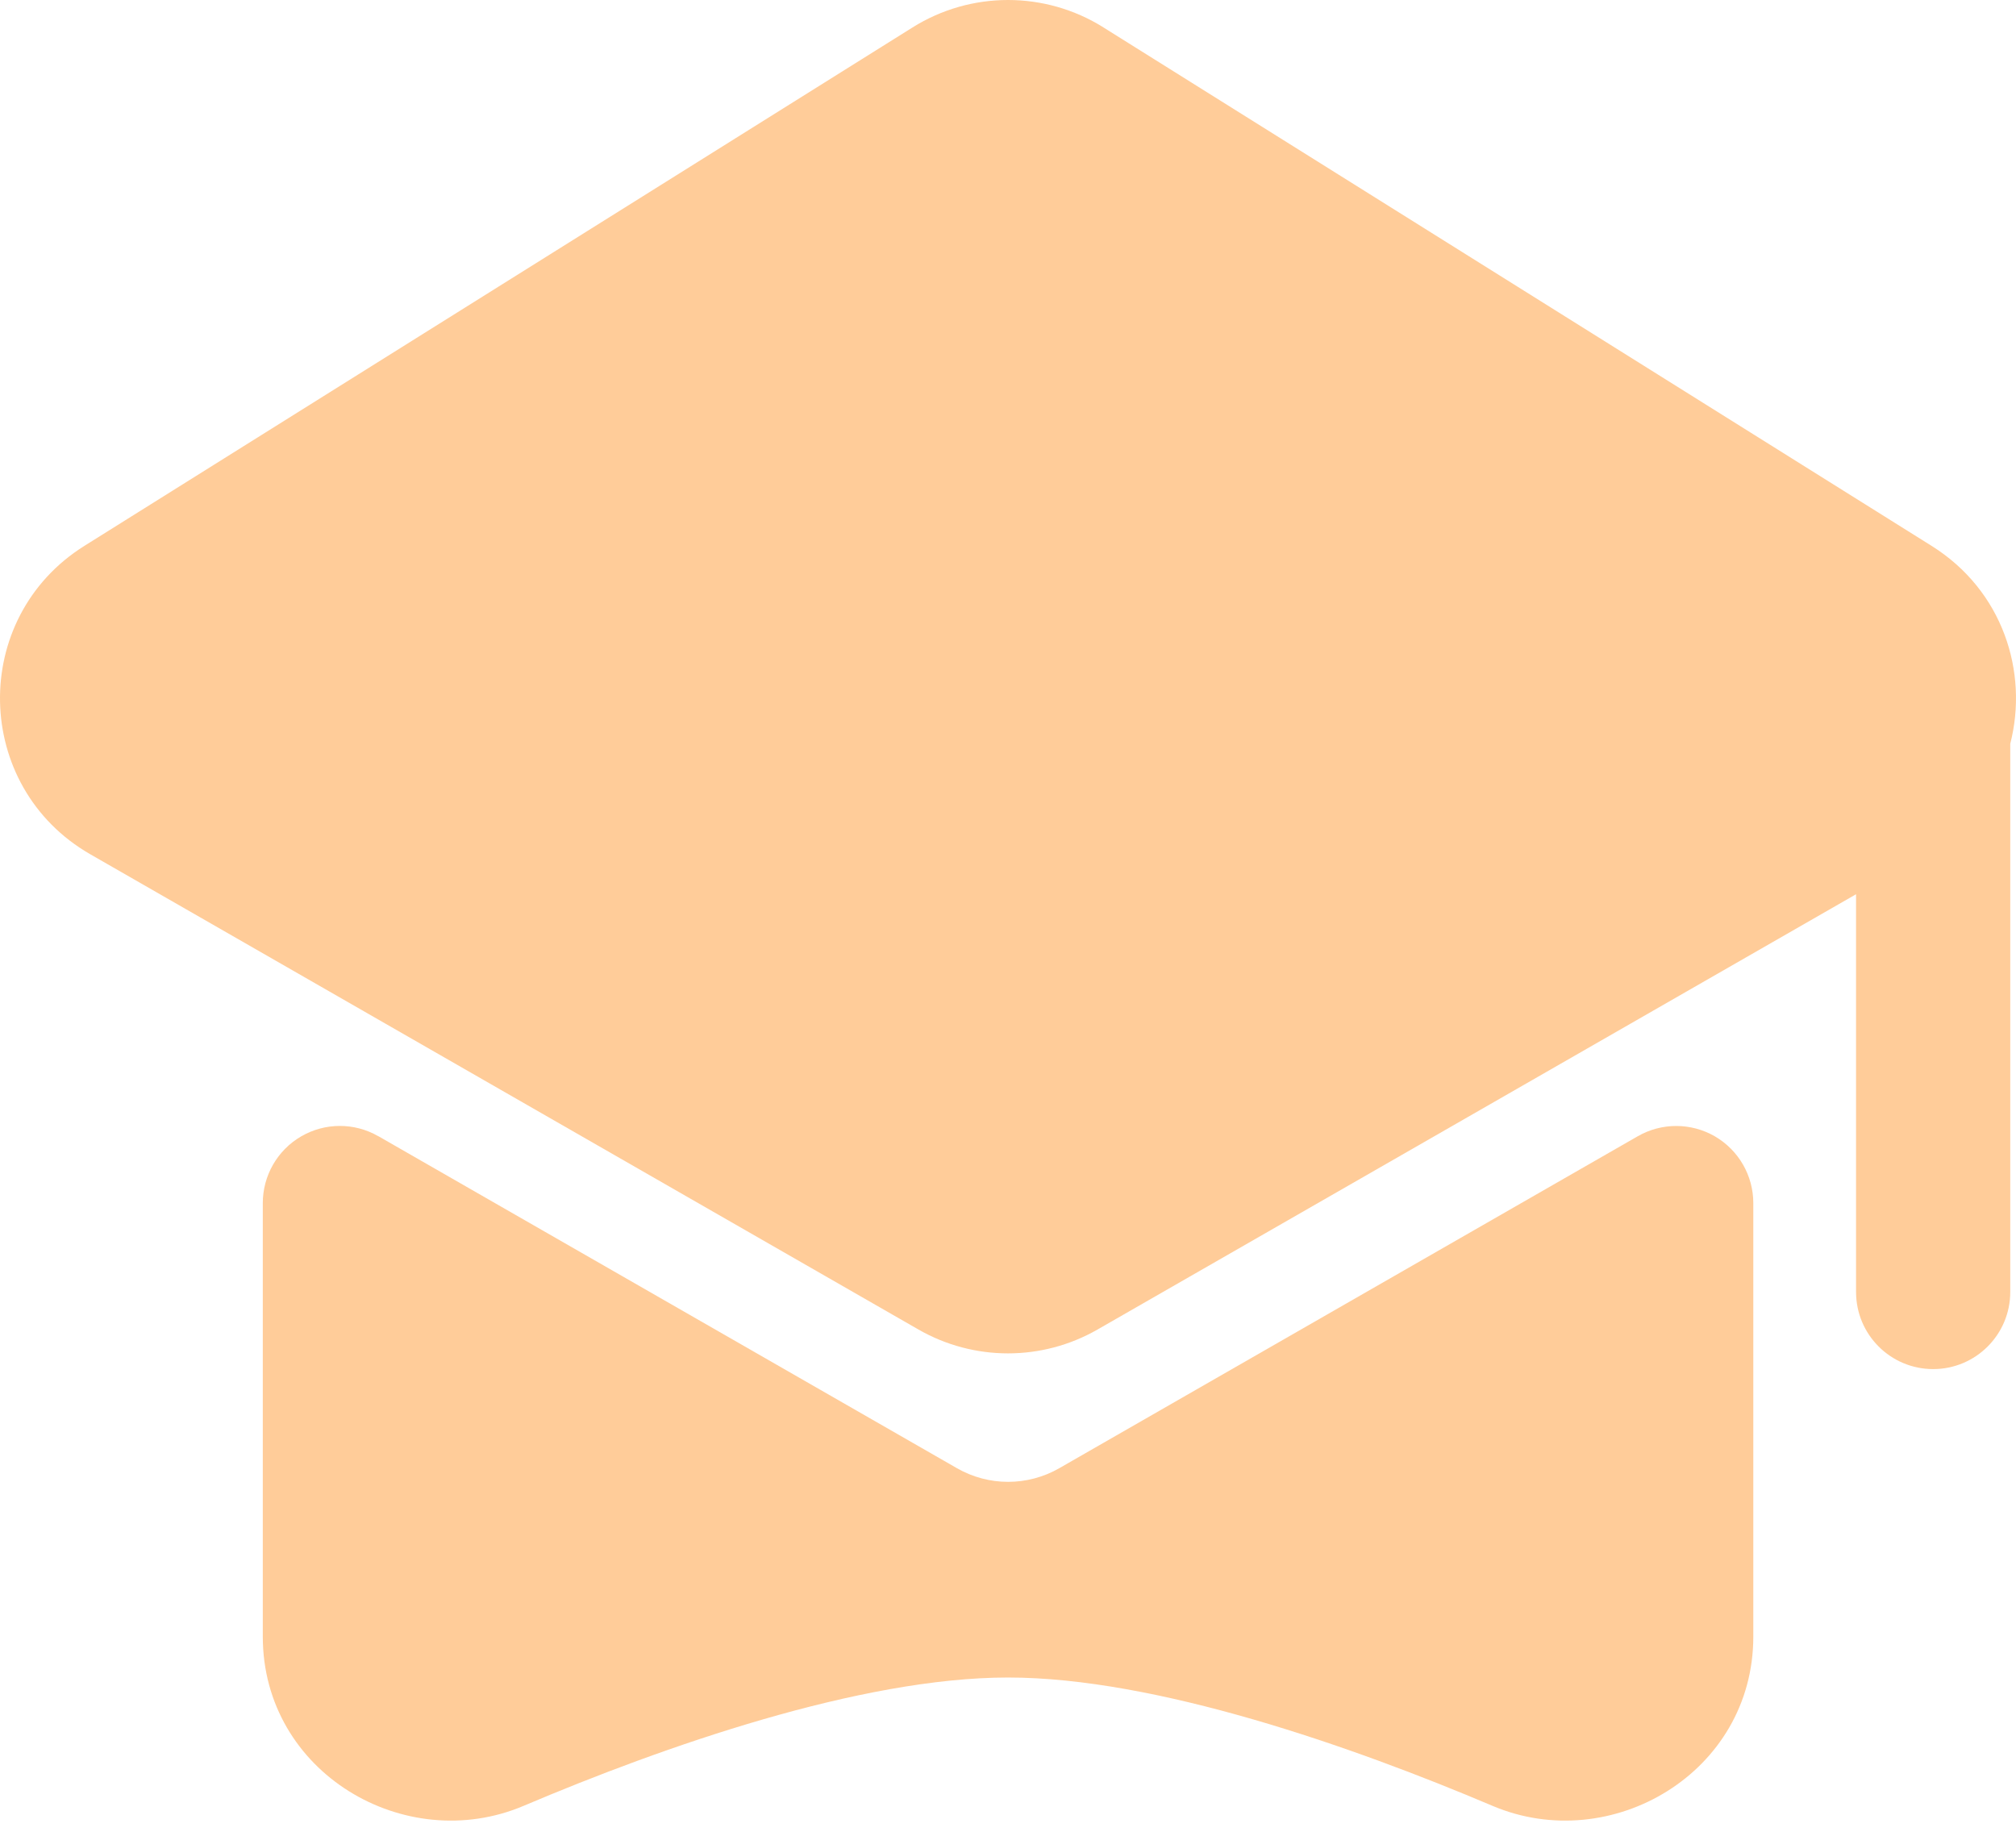 <?xml version="1.0" encoding="UTF-8"?> <svg xmlns="http://www.w3.org/2000/svg" width="101" height="92" viewBox="0 0 101 92" fill="none"><path opacity="0.4" d="M55.284 1.374C52.359 -0.458 48.643 -0.458 45.719 1.374L4.23 27.349C-1.538 30.96 -1.376 39.416 4.526 42.804L46.014 66.614C48.792 68.208 52.208 68.208 54.986 66.614L92.987 44.805V64.735C92.987 66.868 94.717 68.597 96.85 68.597C98.982 68.597 100.712 66.868 100.712 64.735V37.267C101.636 33.672 100.34 29.584 96.769 27.349L55.281 1.374H55.284Z" fill="#FF8000"></path><path opacity="0.4" d="M18.949 56.927C17.755 56.24 16.284 56.243 15.092 56.935C13.9 57.625 13.166 58.9 13.166 60.279V82.003C13.166 88.82 20.298 92.997 26.23 90.481C33.237 87.507 43.098 84.05 50.503 84.05C57.908 84.05 67.768 87.507 74.776 90.481C80.707 92.997 87.839 88.82 87.839 82.003V60.279C87.839 58.9 87.105 57.628 85.913 56.935C84.721 56.246 83.251 56.243 82.056 56.927L53.069 73.563C51.482 74.474 49.529 74.474 47.943 73.563L18.955 56.927H18.949Z" fill="#FF8000"></path></svg> 